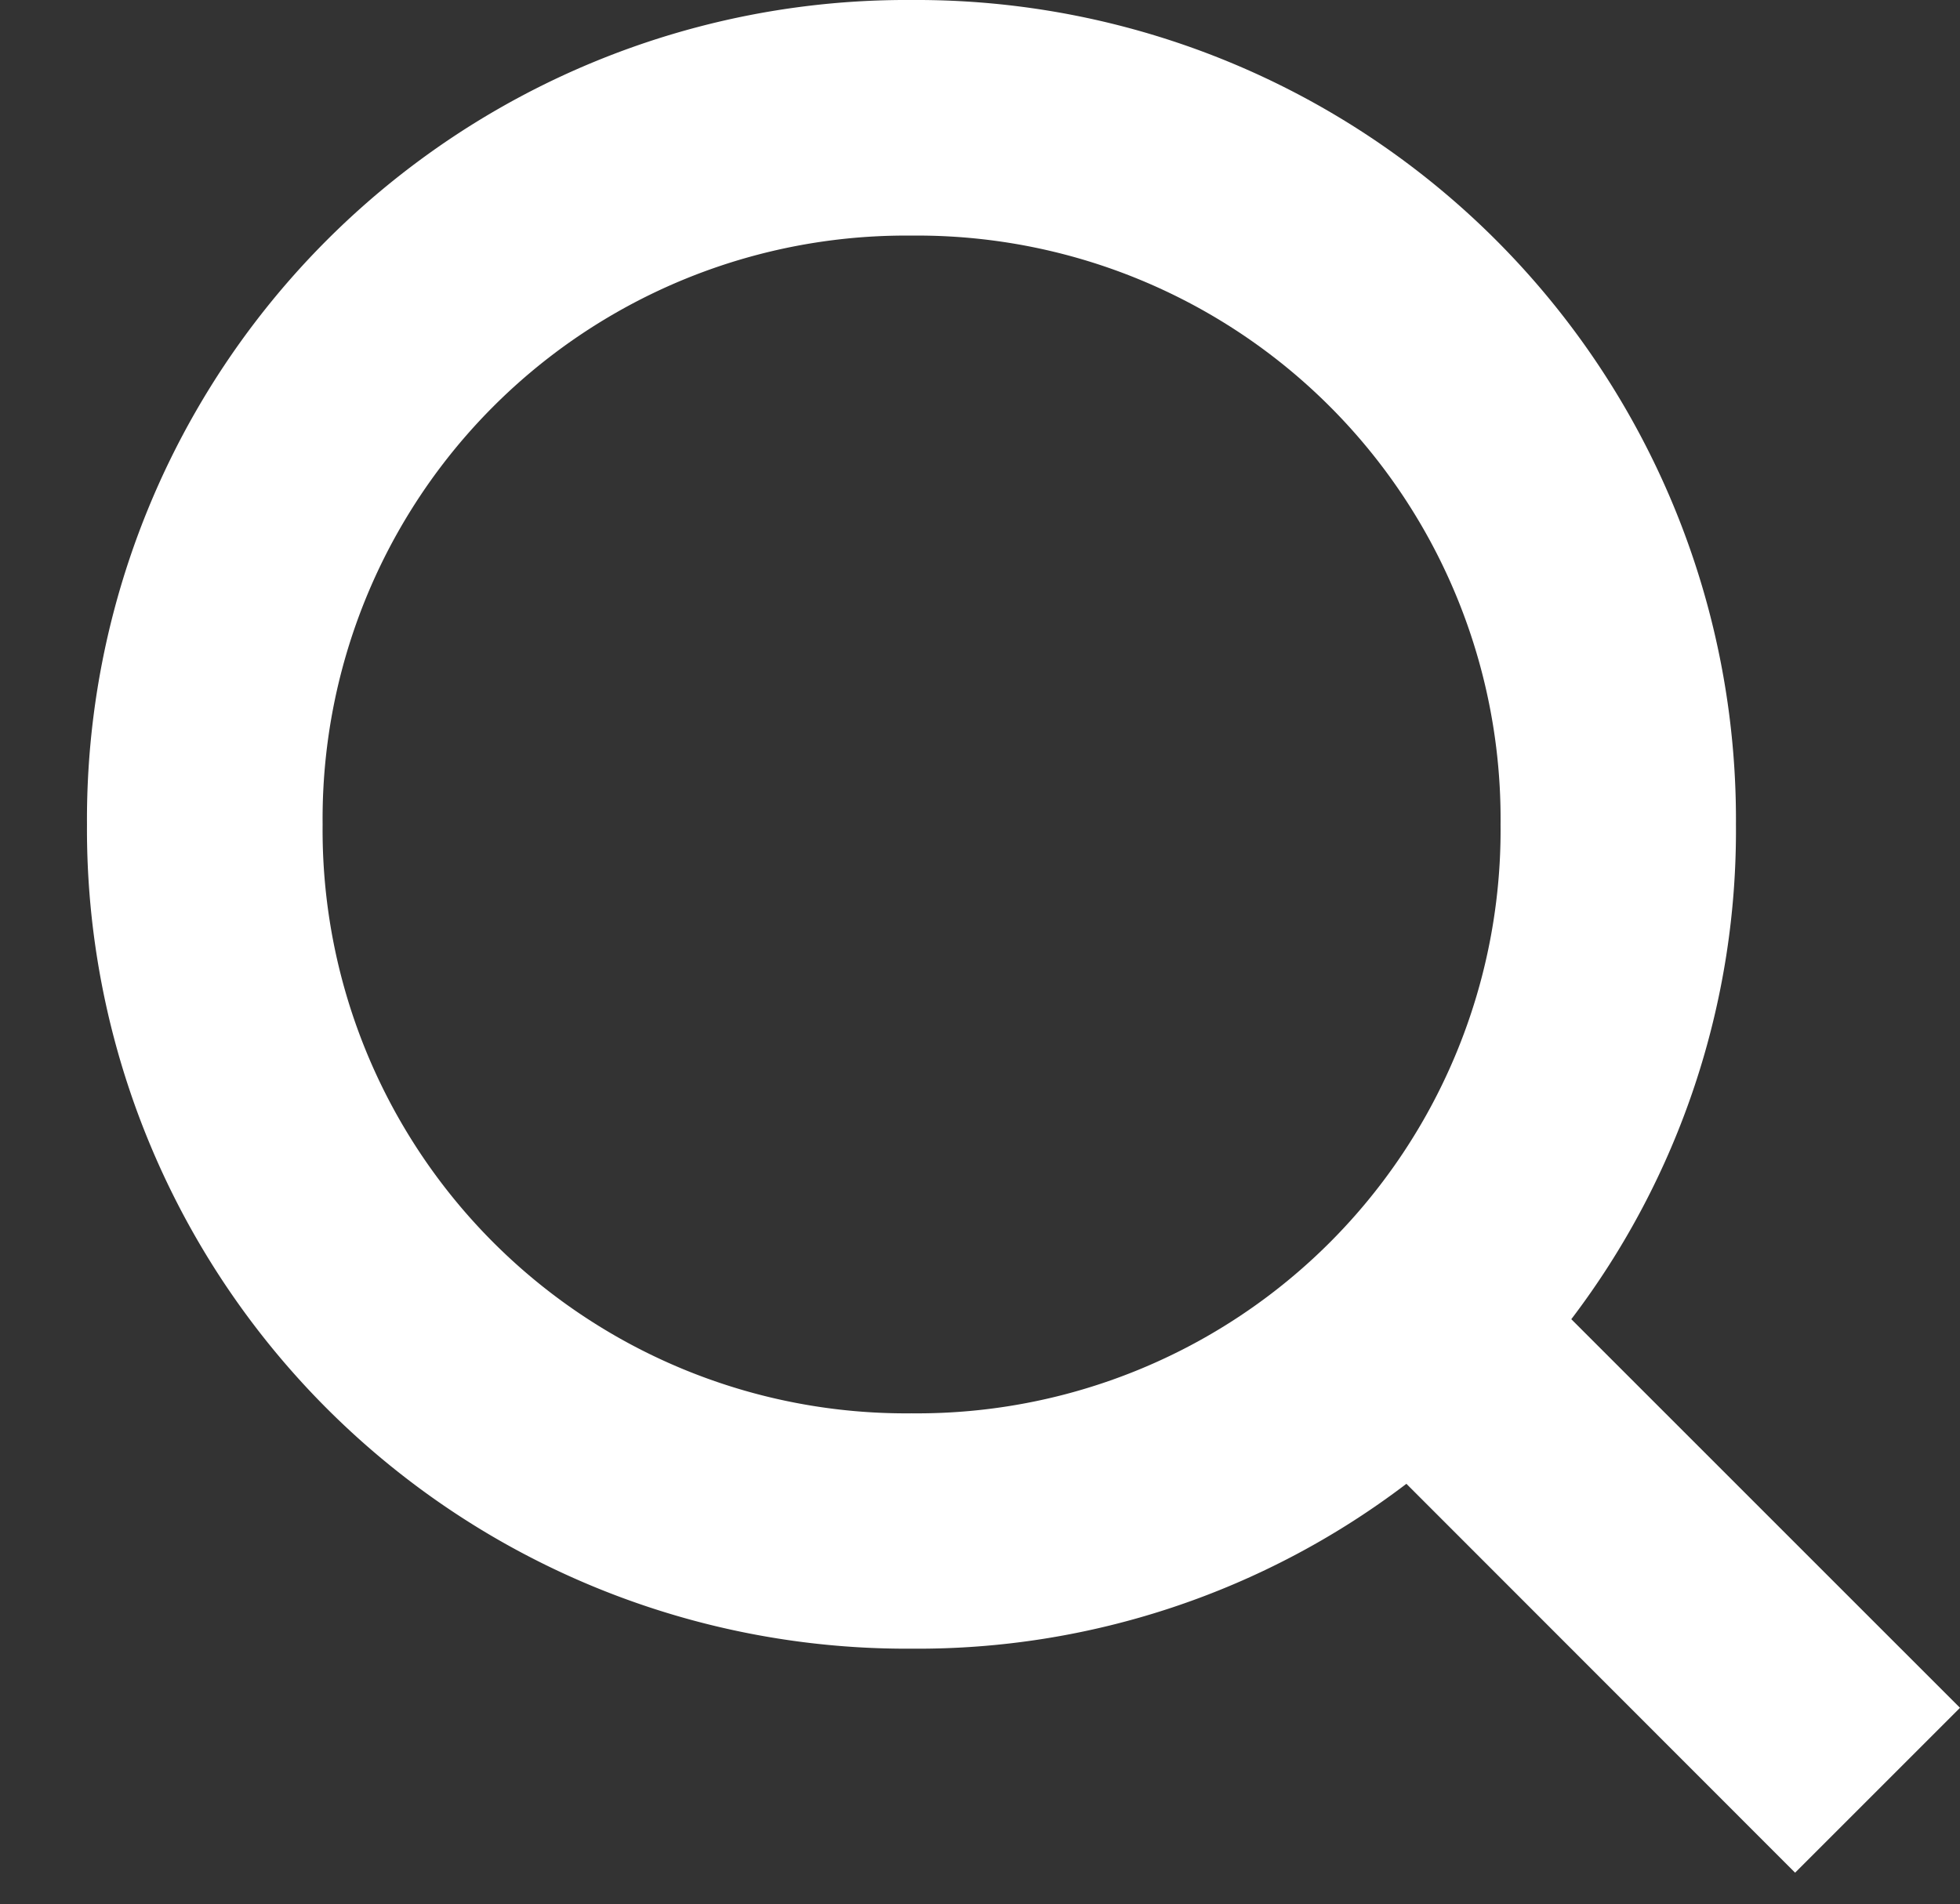 <svg xmlns="http://www.w3.org/2000/svg" width="15.571" height="15.13" viewBox="0 0 15.571 15.13">
    <rect x="0" y="0" width="15.571" height="15.13" fill="#333333" stroke="none"/>
    <defs>
        <style>
            .cls-1{fill:none}.cls-2{fill:#fff}
        </style>
    </defs>
    <g id="_4" data-name="4" transform="translate(.32)">
        <path id="Rectangle_693" d="M0 0h15v15H0z" class="cls-1" data-name="Rectangle 693" transform="translate(-.32 .13)"/>
        <path id="Path_208" d="M14.88 13.57l-3.088-3.088A6.408 6.408 0 0 0 13.1 6.551 6.511 6.511 0 0 0 6.551 0 6.511 6.511 0 0 0 0 6.551 6.511 6.511 0 0 0 6.551 13.1a6.408 6.408 0 0 0 3.931-1.31l3.088 3.09zM1.872 6.551a4.634 4.634 0 0 1 4.679-4.679 4.634 4.634 0 0 1 4.679 4.679 4.634 4.634 0 0 1-4.679 4.679 4.634 4.634 0 0 1-4.679-4.679z" class="cls-2" data-name="Path 208" transform="translate(.371)"/>
    </g>
</svg>
